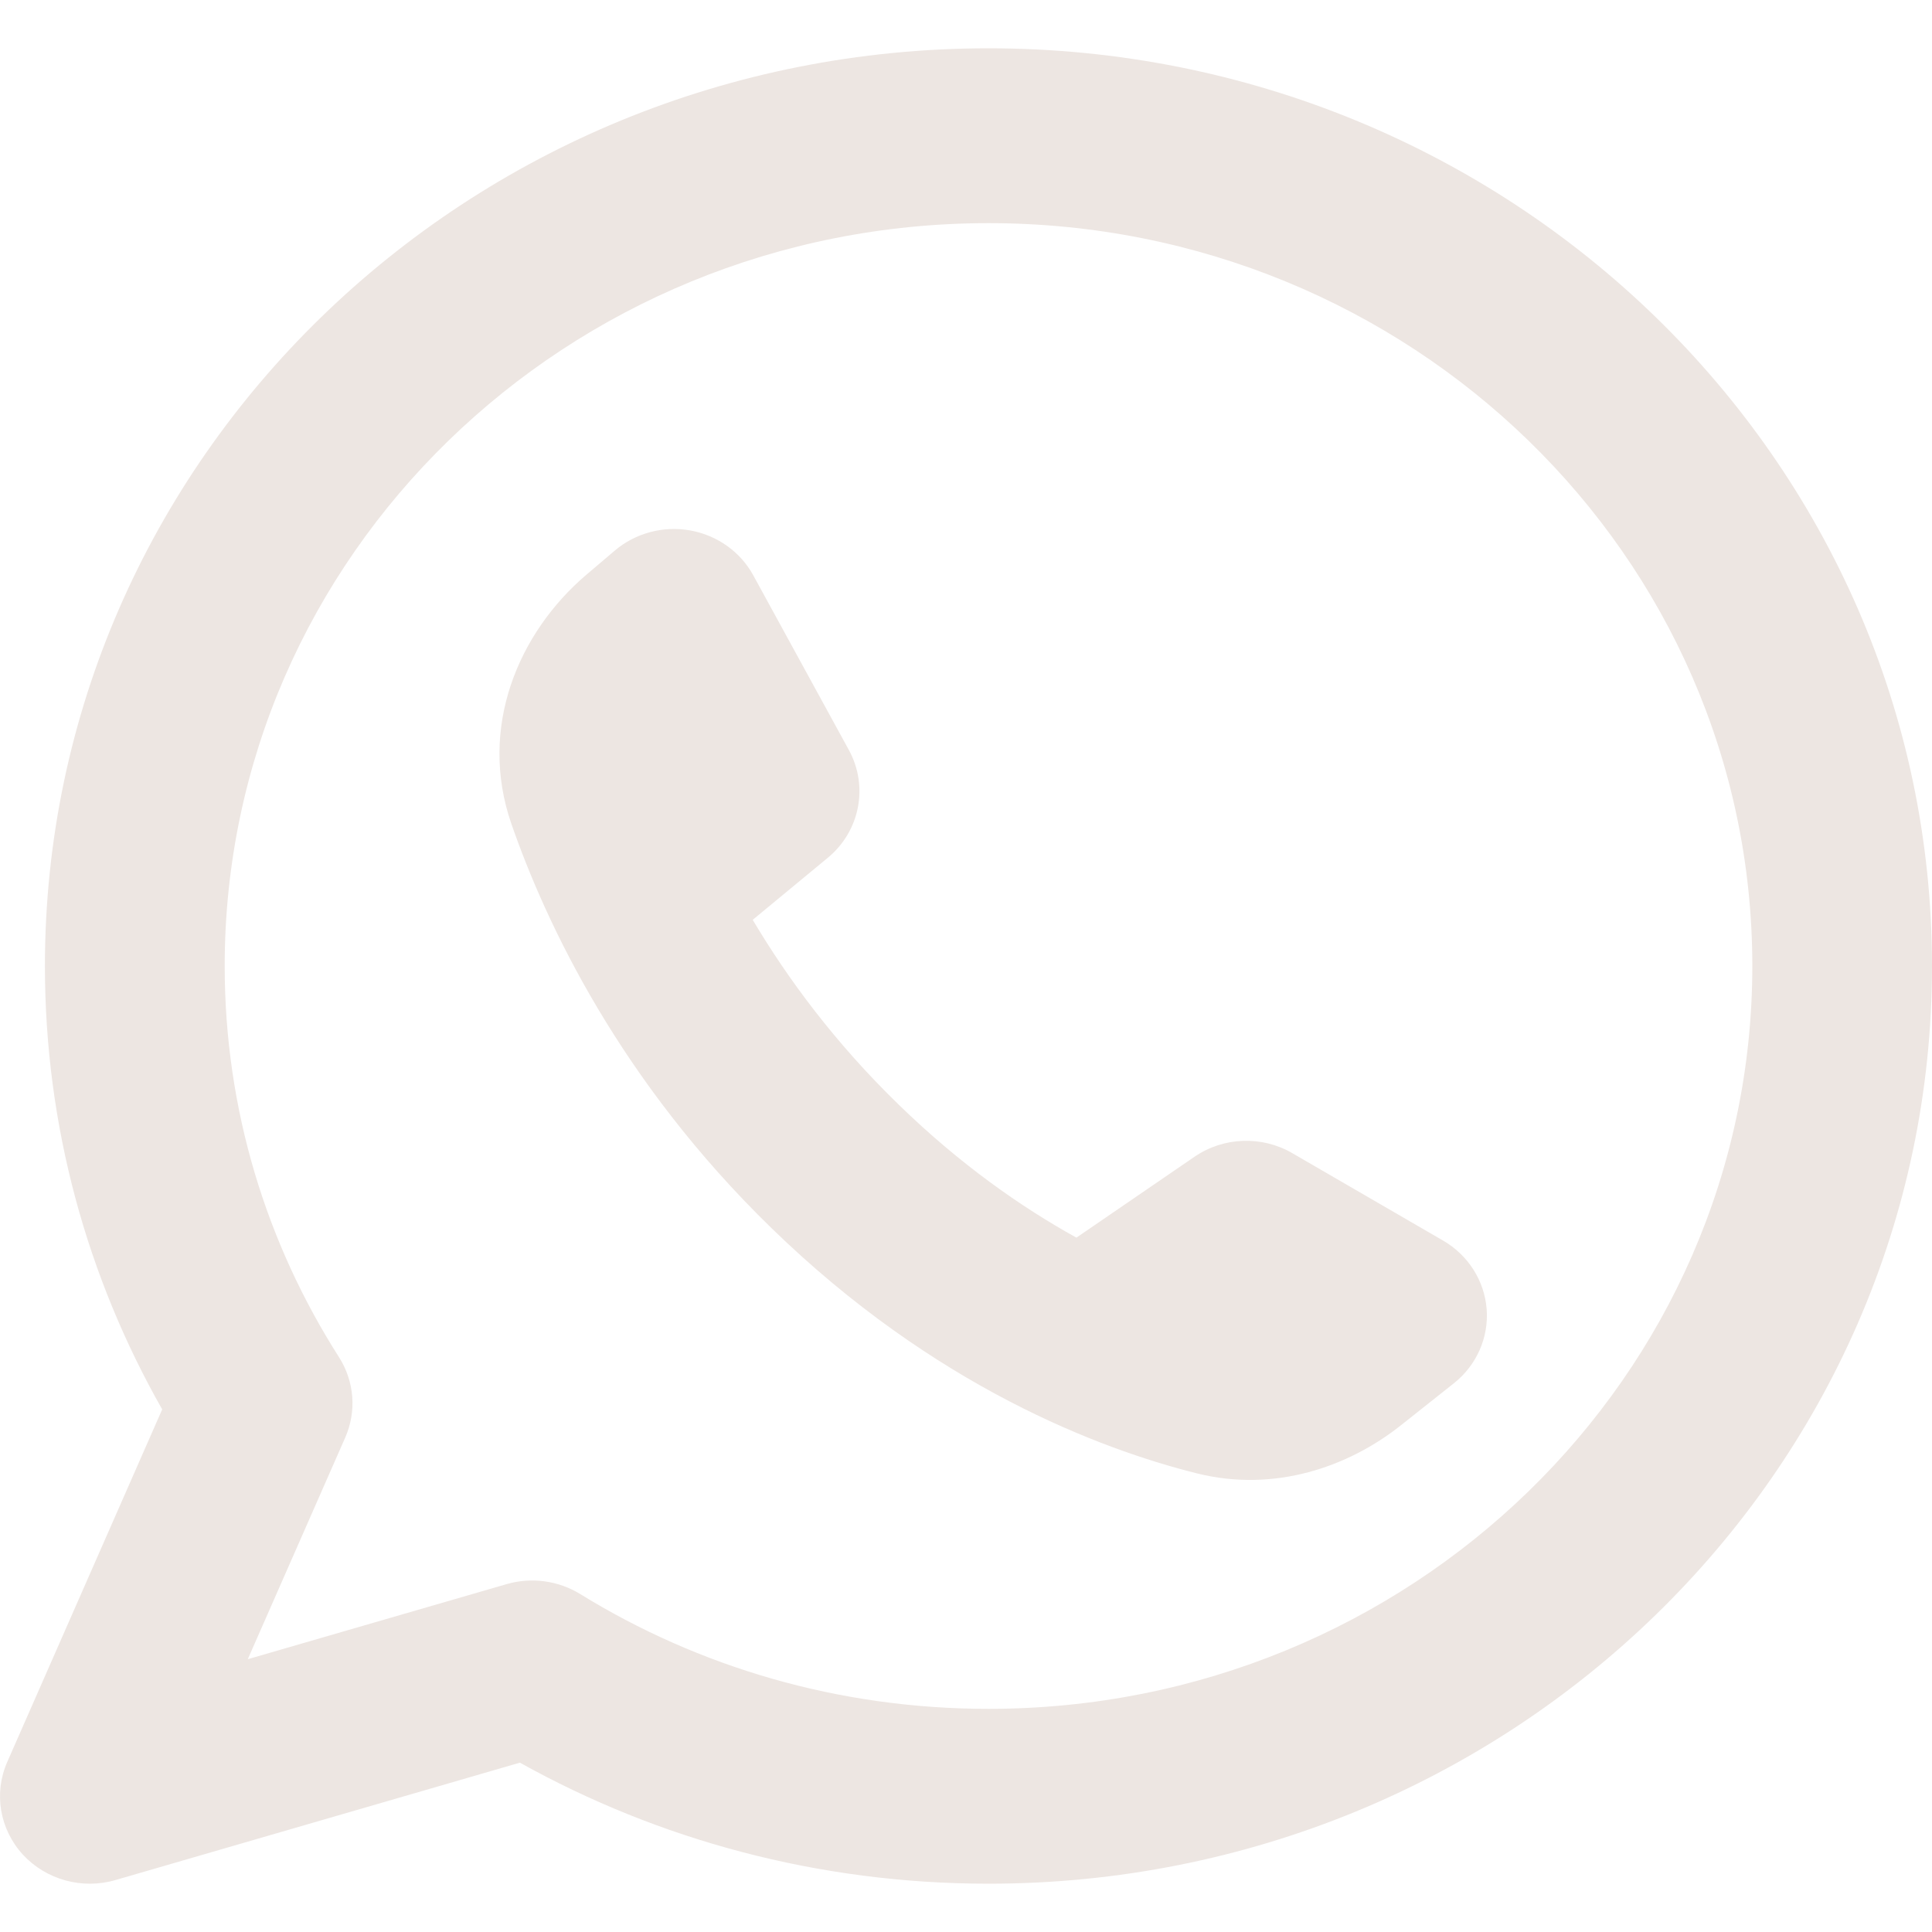 <svg width="20" height="20" viewBox="0 0 20 20" fill="none" xmlns="http://www.w3.org/2000/svg">
<path fill-rule="evenodd" clip-rule="evenodd" d="M2.326 10C2.326 5.753 5.866 2.31 10.233 2.31C14.599 2.31 18.14 5.753 18.14 10C18.14 14.247 14.599 17.69 10.233 17.69C8.677 17.69 7.229 17.255 6.007 16.502C5.78 16.362 5.501 16.324 5.244 16.399L2.565 17.176L3.574 14.881C3.693 14.61 3.669 14.3 3.509 14.049C2.759 12.873 2.326 11.487 2.326 10ZM10.233 0.5C4.838 0.5 0.465 4.753 0.465 10C0.465 11.663 0.905 13.228 1.679 14.59L0.075 18.24C-0.067 18.562 -0.004 18.936 0.236 19.198C0.476 19.459 0.851 19.563 1.196 19.462L5.382 18.247C6.812 19.044 8.469 19.5 10.233 19.5C15.627 19.5 20 15.247 20 10C20 4.753 15.627 0.5 10.233 0.5ZM12.365 11.975L11.143 12.812C10.57 12.495 9.937 12.052 9.302 11.434C8.642 10.793 8.153 10.13 7.792 9.522L8.569 8.88C8.902 8.605 8.993 8.141 8.788 7.765L7.798 5.956C7.665 5.712 7.424 5.541 7.145 5.491C6.866 5.441 6.579 5.518 6.365 5.699L6.072 5.948C5.366 6.548 4.948 7.532 5.294 8.529C5.653 9.562 6.418 11.189 7.987 12.714C9.674 14.355 11.387 15.001 12.389 15.252C13.197 15.454 13.961 15.183 14.499 14.757L15.05 14.32C15.285 14.134 15.412 13.847 15.39 13.553C15.367 13.258 15.199 12.993 14.938 12.842L13.377 11.937C13.062 11.754 12.665 11.769 12.365 11.975Z" fill="#EDE6E2"/>
</svg>
